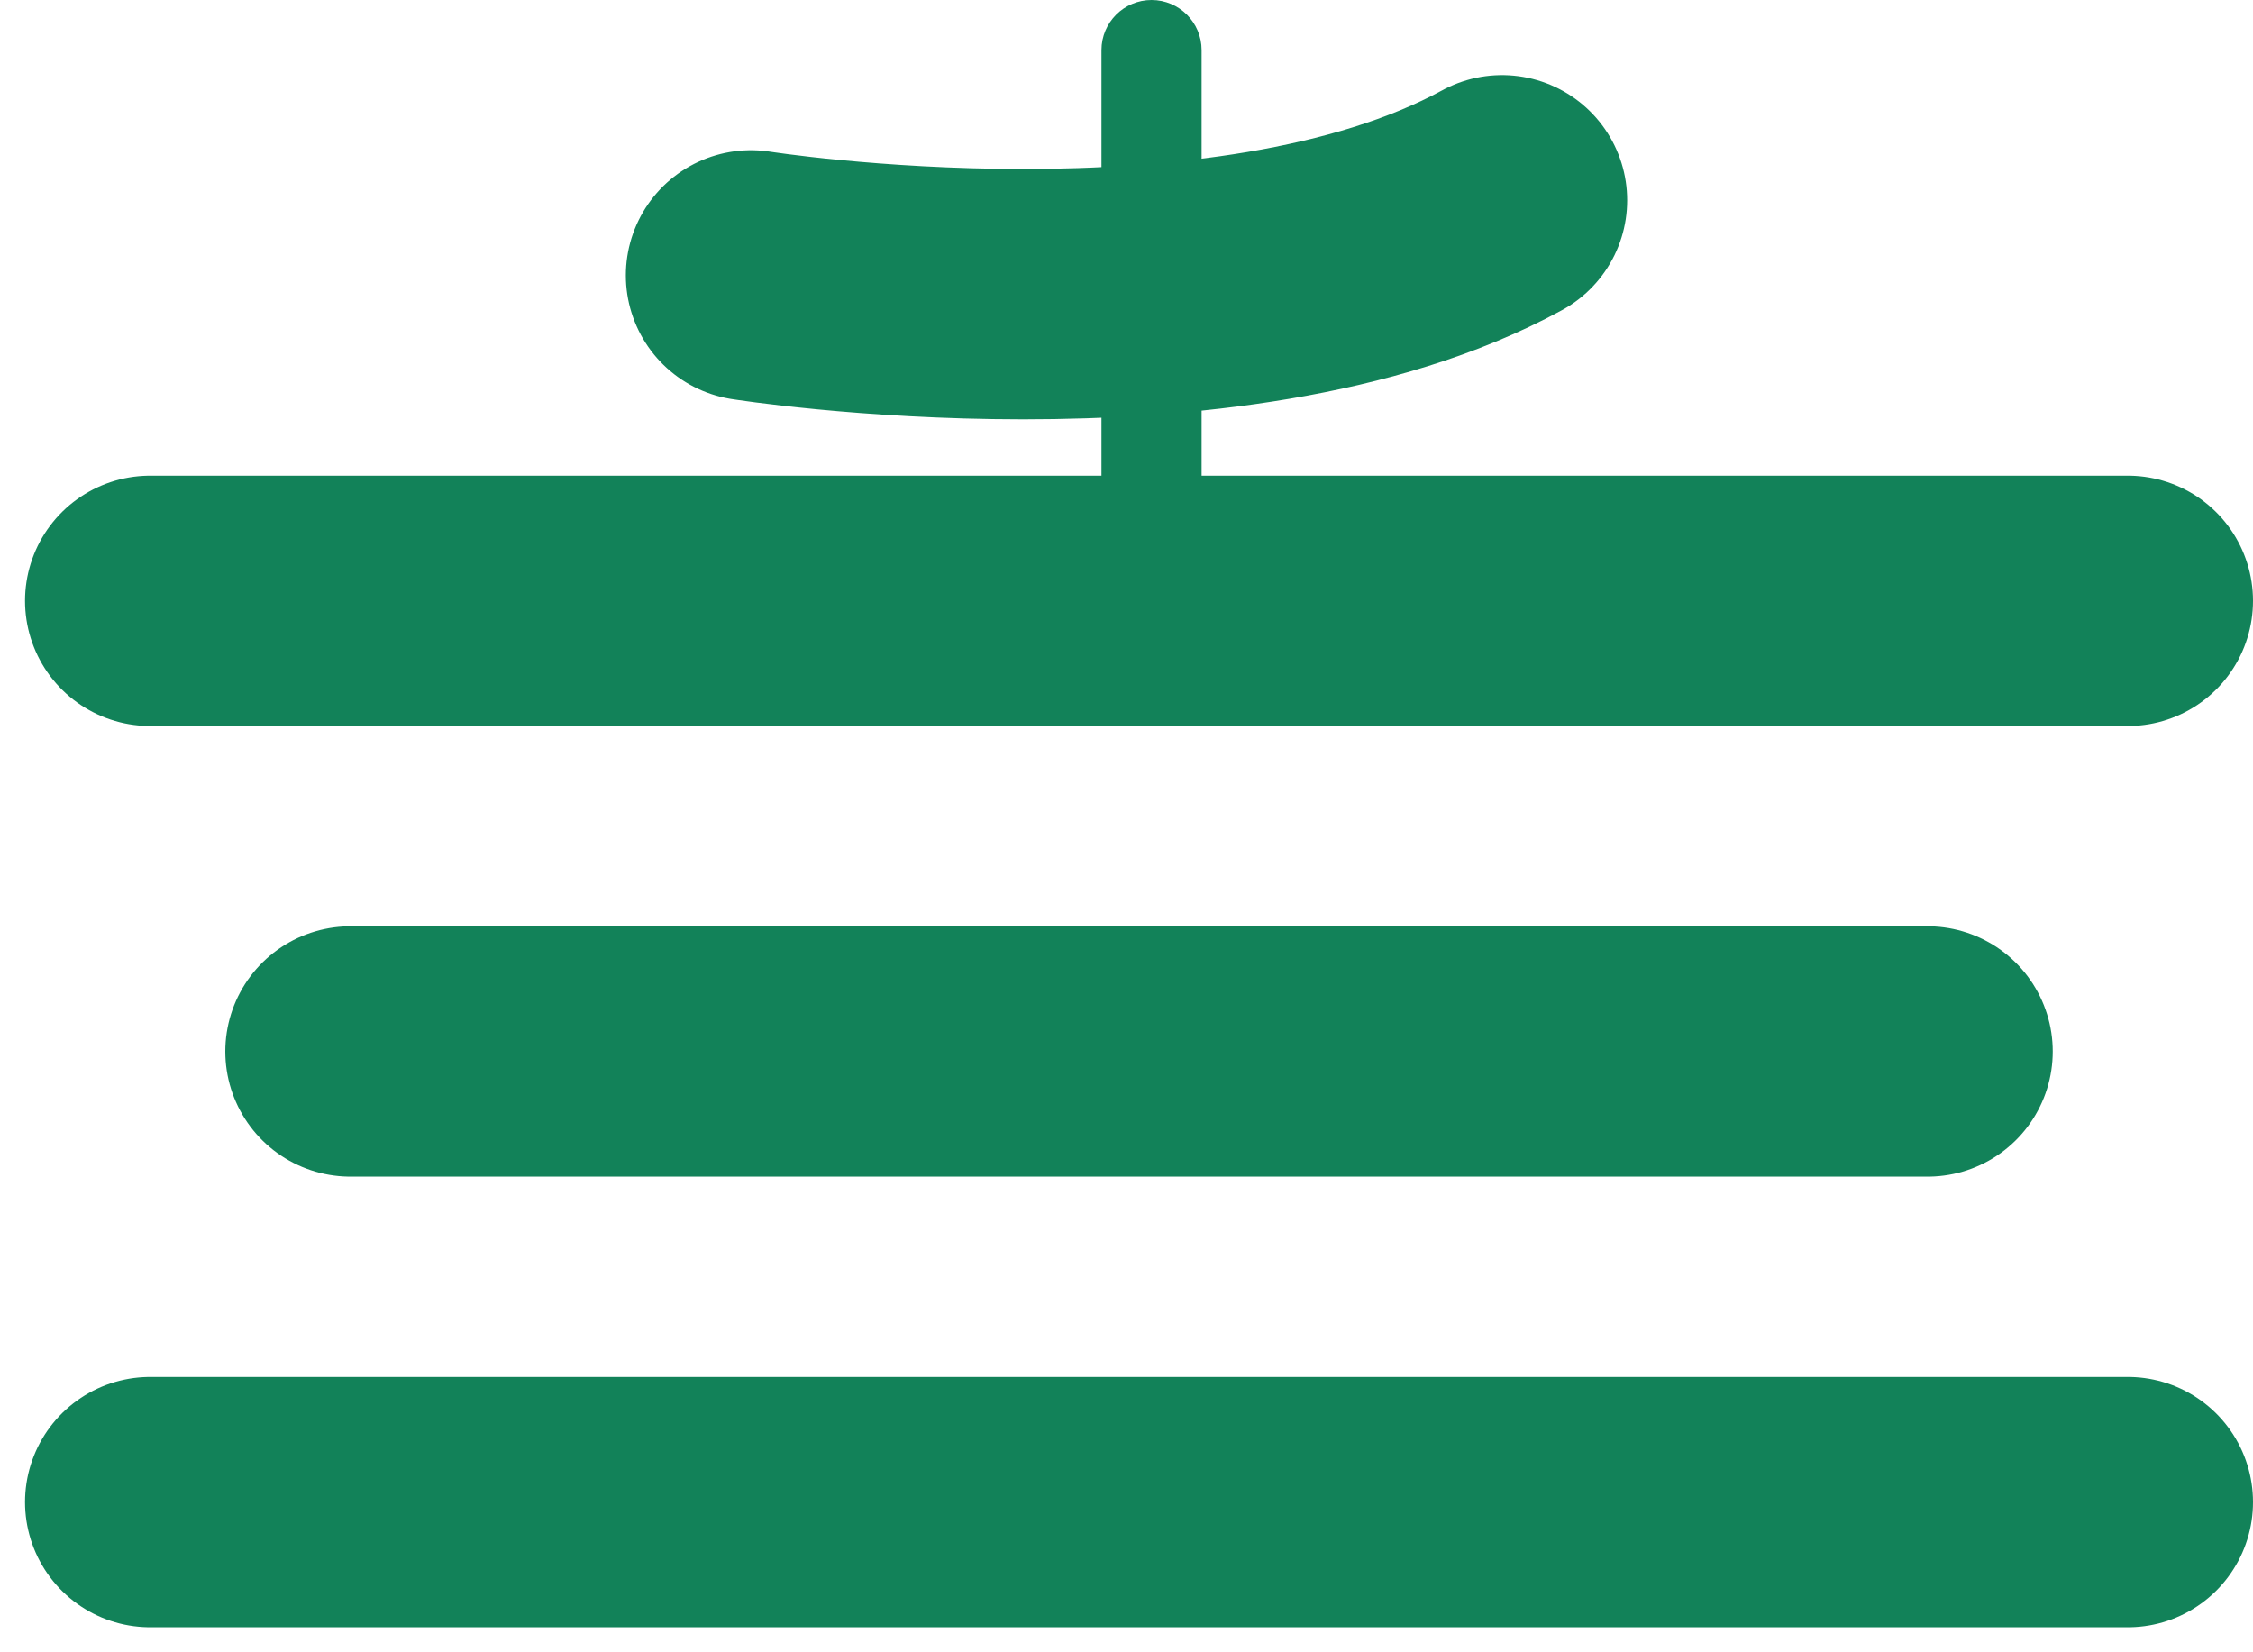 <svg width="45" height="33" viewBox="0 0 45 33" fill="none" xmlns="http://www.w3.org/2000/svg">
<path d="M3 12H42.5" stroke="#128259" stroke-width="5" stroke-linecap="round"/>
<path d="M22 1C22 0.448 22.448 0 23 0C23.552 0 24 0.448 24 1V13C24 13.552 23.552 14 23 14C22.448 14 22 13.552 22 13V1Z" fill="#128259"/>
<path d="M15 5.5C15 5.5 24.5 7 30 4" stroke="#128259" stroke-width="5" stroke-linecap="round"/>
<path d="M3 30H42.5" stroke="#128259" stroke-width="5" stroke-linecap="round"/>
<path d="M7 21H38.5" stroke="#128259" stroke-width="5" stroke-linecap="round"/>
</svg>
